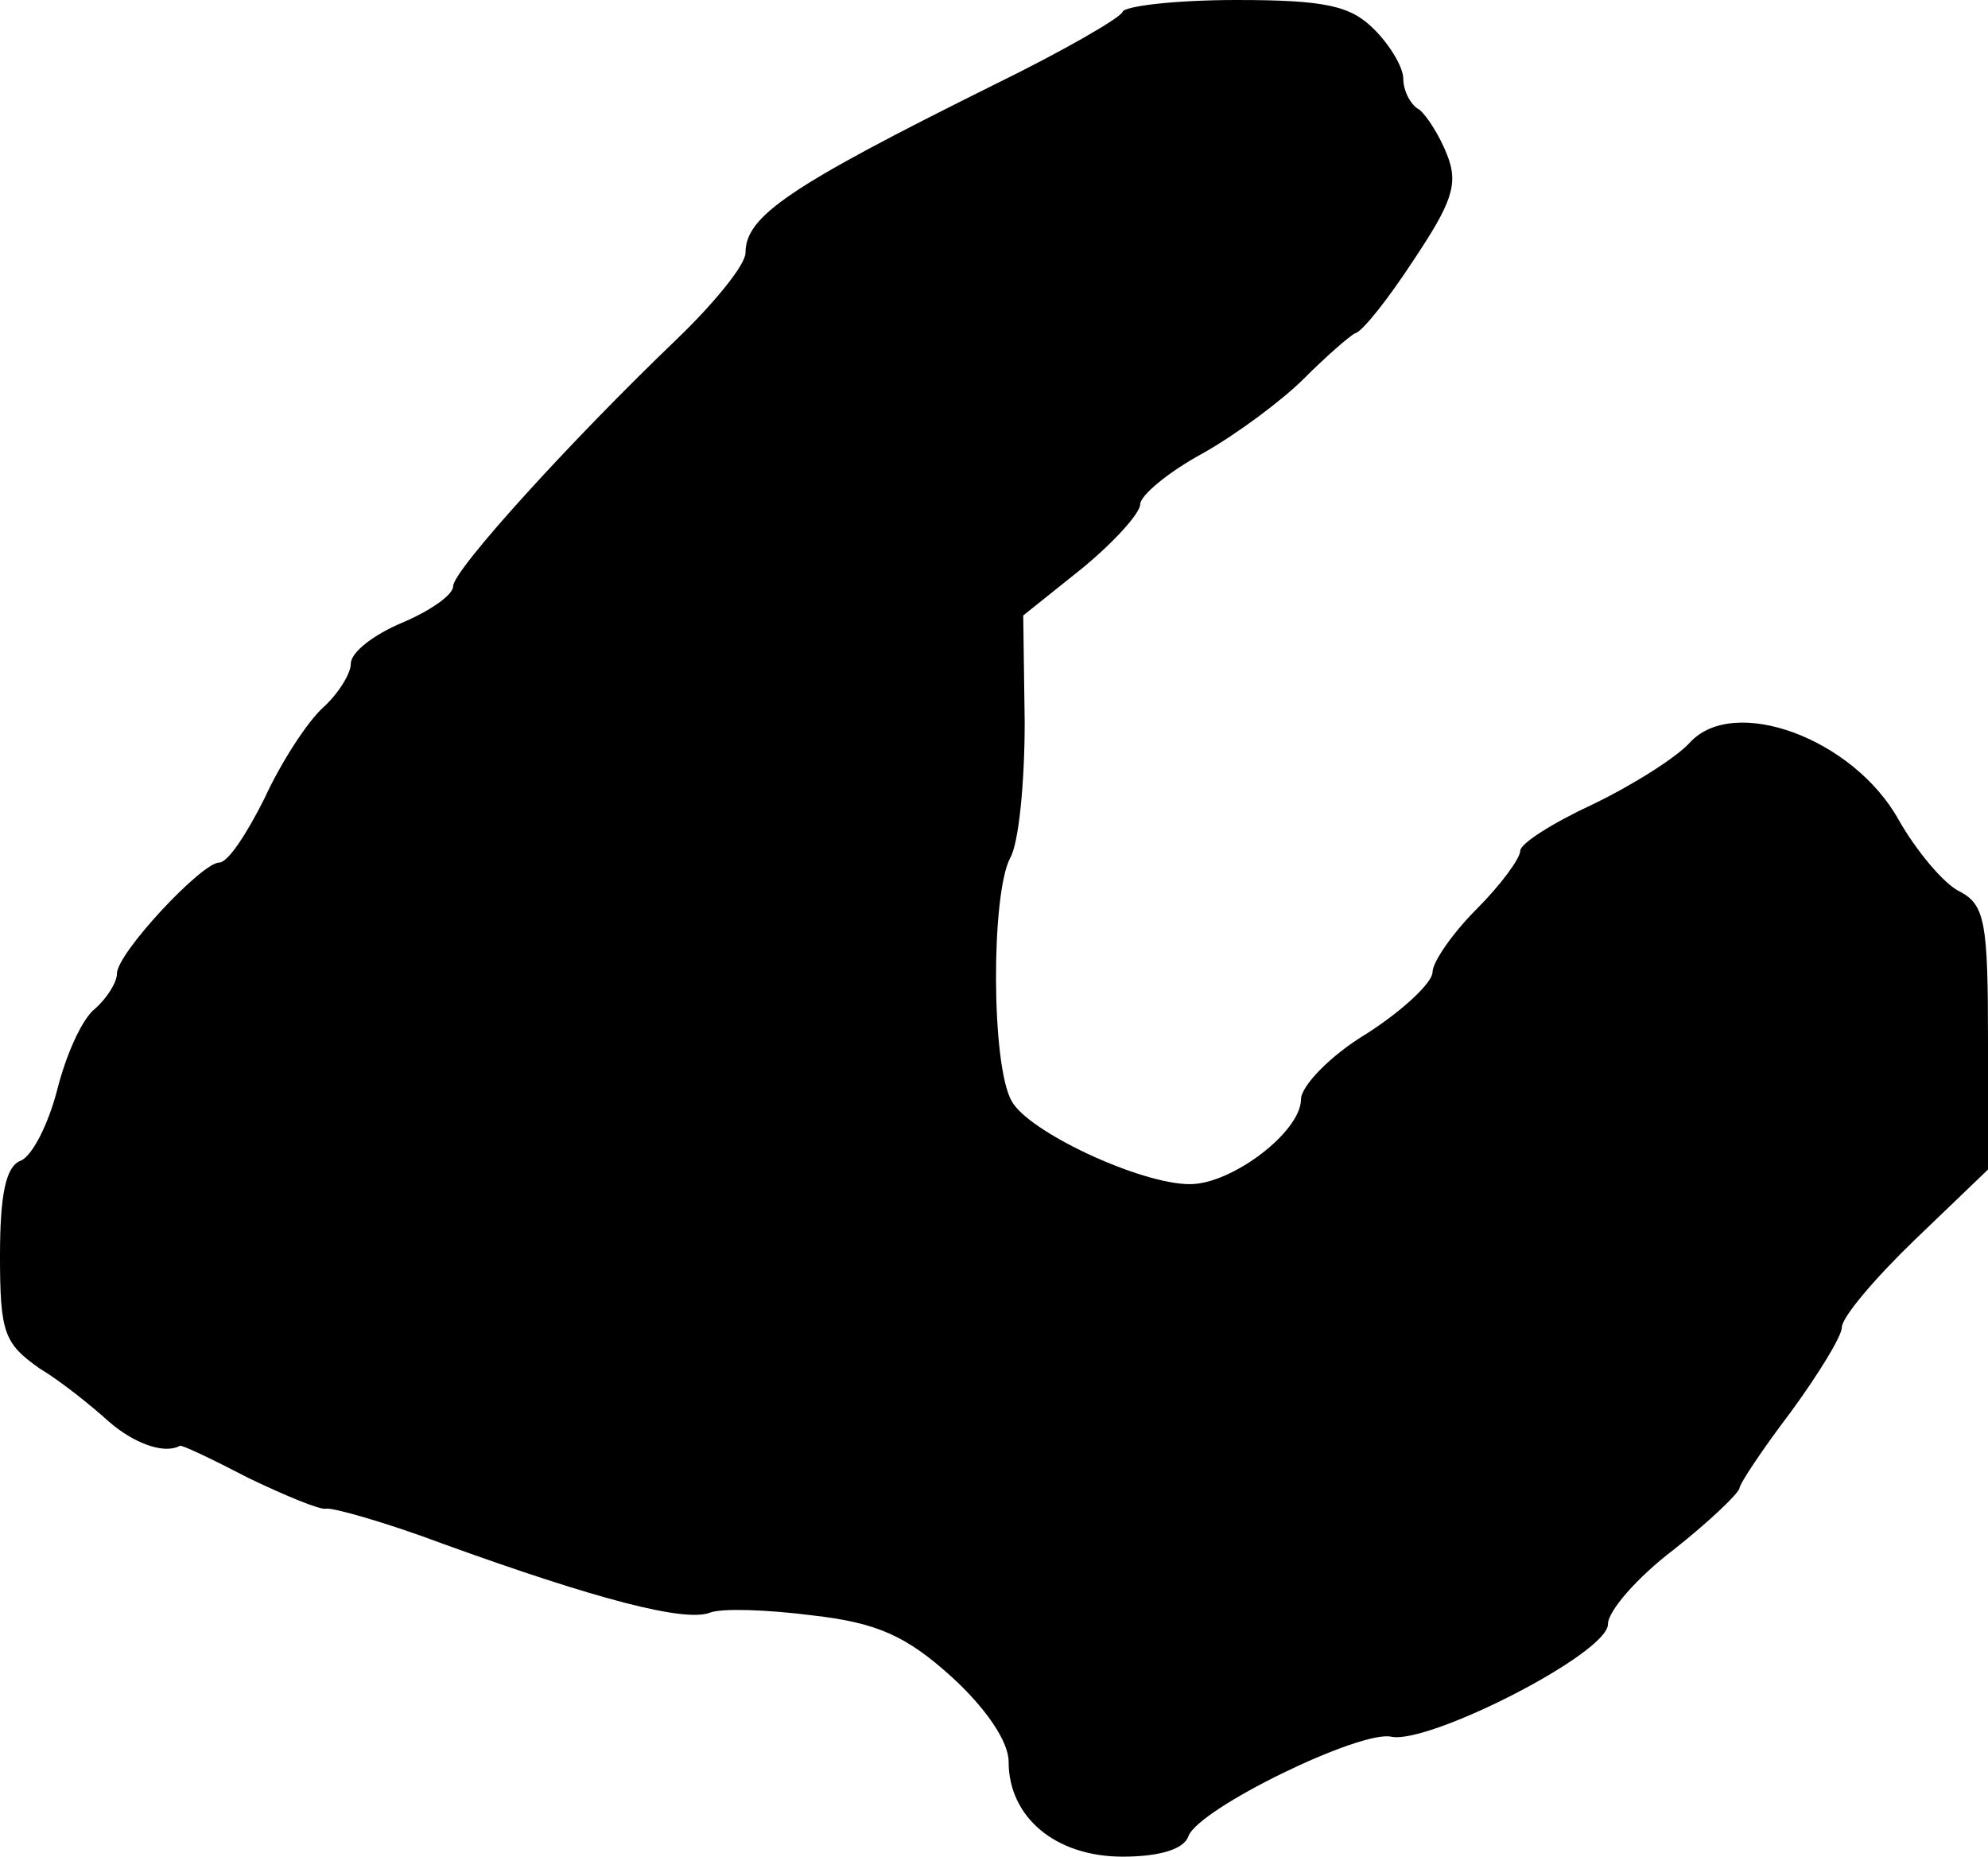 <?xml version="1.0" standalone="no"?>
<!DOCTYPE svg PUBLIC "-//W3C//DTD SVG 20010904//EN"
 "http://www.w3.org/TR/2001/REC-SVG-20010904/DTD/svg10.dtd">
<svg version="1.0" xmlns="http://www.w3.org/2000/svg"
 width="136pt" height="127pt" viewBox="0 0 136 127"
 preserveAspectRatio="xMidYMid meet">
<g transform="translate(0,127) scale(0.1,-0.1)"
fill="#000000" stroke="none">
<path d="M768 1262 c-1 -4 -41 -27 -88 -50 -141 -70 -170 -90 -170 -115 0 -8
-21 -34 -47 -59 -72 -69 -153 -158 -153 -169 0 -6 -16 -17 -35 -25 -19 -8 -35
-20 -35 -28 0 -7 -9 -21 -19 -30 -11 -10 -29 -38 -40 -62 -12 -24 -25 -44 -31
-44 -12 0 -70 -62 -70 -76 0 -6 -7 -17 -15 -24 -9 -7 -20 -32 -26 -56 -6 -23
-17 -45 -25 -48 -10 -4 -14 -23 -14 -65 0 -53 3 -60 27 -77 15 -9 36 -26 47
-36 17 -15 38 -23 49 -17 1 1 22 -9 47 -22 25 -12 49 -22 53 -21 4 1 40 -9 80
-24 105 -38 166 -54 183 -47 8 3 39 2 70 -2 44 -5 64 -14 95 -42 23 -21 39
-44 39 -58 0 -38 32 -65 78 -65 25 0 42 5 45 14 7 19 118 73 139 68 26 -5 148
57 148 77 0 9 20 32 45 51 24 19 44 38 45 42 0 3 16 27 35 52 19 26 35 52 35
58 0 7 23 34 50 60 l50 48 0 89 c0 79 -2 92 -19 101 -11 5 -30 28 -42 49 -31
56 -113 86 -143 53 -9 -10 -39 -29 -66 -42 -28 -13 -50 -27 -50 -32 0 -5 -13
-23 -30 -40 -16 -16 -30 -36 -30 -43 0 -7 -20 -26 -45 -42 -25 -15 -45 -36
-45 -45 0 -22 -47 -58 -76 -58 -34 0 -111 36 -122 57 -14 25 -14 141 -1 166 6
10 10 52 10 93 l-1 73 40 32 c22 18 40 38 40 44 0 6 19 22 43 35 23 13 54 36
69 51 15 15 31 29 35 31 5 1 23 24 40 50 26 39 31 52 23 72 -5 13 -14 27 -19
31 -6 3 -11 13 -11 21 0 8 -9 23 -20 34 -16 16 -33 20 -94 20 -41 0 -76 -4
-78 -8z"/>
</g>
</svg>
